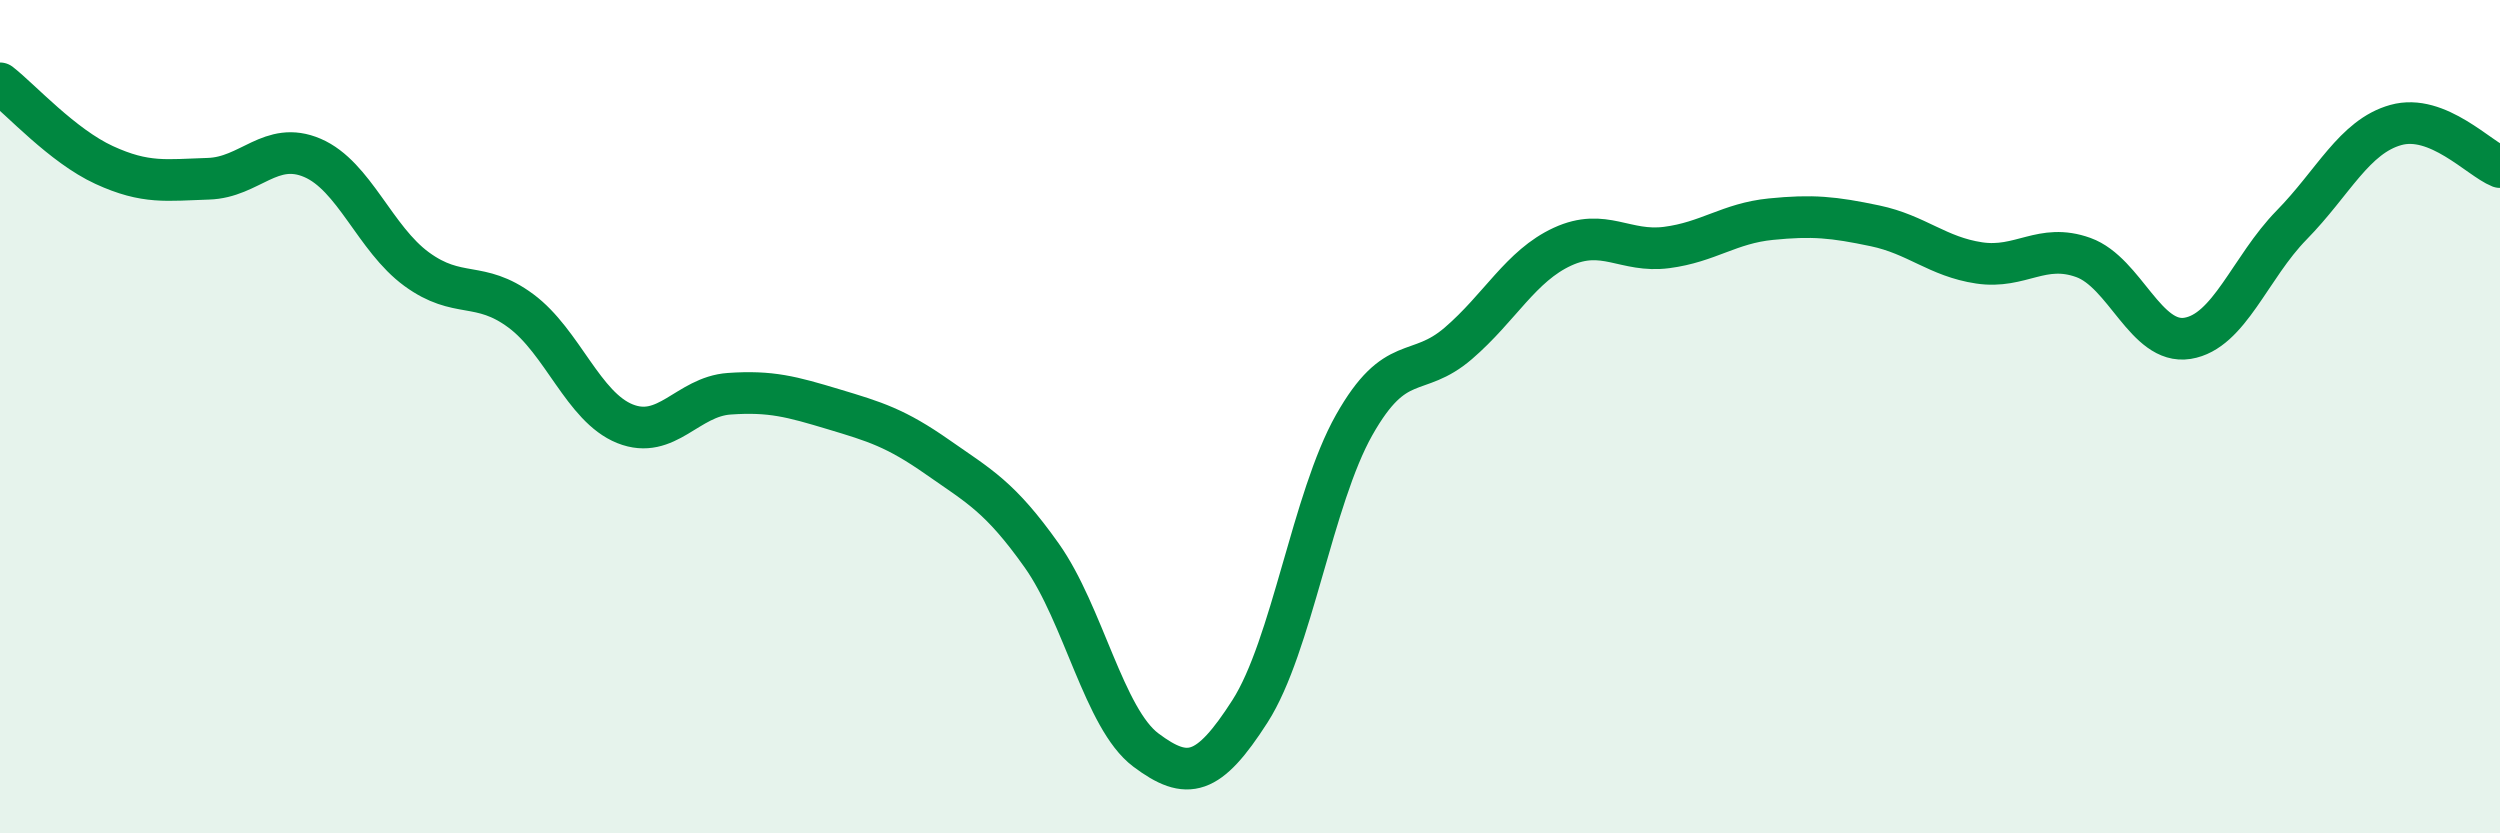 
    <svg width="60" height="20" viewBox="0 0 60 20" xmlns="http://www.w3.org/2000/svg">
      <path
        d="M 0,2 C 0.5,2.39 1.5,3.5 2.5,3.96 C 3.5,4.42 4,4.32 5,4.29 C 6,4.26 6.5,3.36 7.5,3.79 C 8.5,4.22 9,5.73 10,6.46 C 11,7.19 11.5,6.72 12.5,7.46 C 13.5,8.2 14,9.77 15,10.17 C 16,10.57 16.5,9.52 17.5,9.45 C 18.5,9.38 19,9.52 20,9.82 C 21,10.12 21.5,10.27 22.5,10.97 C 23.5,11.67 24,11.92 25,13.33 C 26,14.74 26.5,17.25 27.5,18 C 28.5,18.75 29,18.63 30,17.07 C 31,15.51 31.5,11.97 32.5,10.2 C 33.5,8.43 34,9.1 35,8.24 C 36,7.38 36.5,6.38 37.5,5.92 C 38.5,5.46 39,6.07 40,5.94 C 41,5.81 41.5,5.36 42.5,5.26 C 43.5,5.16 44,5.21 45,5.42 C 46,5.63 46.5,6.16 47.5,6.31 C 48.5,6.46 49,5.82 50,6.18 C 51,6.54 51.5,8.28 52.5,8.12 C 53.5,7.96 54,6.42 55,5.4 C 56,4.38 56.5,3.28 57.5,3 C 58.5,2.72 59.5,3.81 60,4.01L60 20L0 20Z"
        fill="#008740"
        opacity="0.1"
        stroke-linecap="round"
        stroke-linejoin="round"
      />
      <path
        d="M 0,2 C 0.5,2.39 1.5,3.5 2.5,3.96 C 3.5,4.42 4,4.32 5,4.29 C 6,4.26 6.5,3.36 7.5,3.79 C 8.5,4.22 9,5.73 10,6.46 C 11,7.19 11.5,6.72 12.5,7.46 C 13.5,8.2 14,9.77 15,10.17 C 16,10.57 16.5,9.52 17.5,9.45 C 18.5,9.38 19,9.52 20,9.82 C 21,10.12 21.5,10.27 22.5,10.97 C 23.5,11.67 24,11.92 25,13.33 C 26,14.74 26.5,17.25 27.5,18 C 28.5,18.75 29,18.63 30,17.07 C 31,15.51 31.5,11.97 32.5,10.2 C 33.5,8.43 34,9.1 35,8.24 C 36,7.38 36.5,6.38 37.5,5.92 C 38.5,5.46 39,6.07 40,5.94 C 41,5.81 41.5,5.36 42.5,5.26 C 43.5,5.16 44,5.21 45,5.42 C 46,5.63 46.5,6.16 47.5,6.31 C 48.5,6.46 49,5.82 50,6.18 C 51,6.54 51.5,8.28 52.5,8.12 C 53.5,7.96 54,6.42 55,5.4 C 56,4.38 56.5,3.28 57.5,3 C 58.5,2.72 59.5,3.81 60,4.01"
        stroke="#008740"
        stroke-width="1"
        fill="none"
        stroke-linecap="round"
        stroke-linejoin="round"
      />
    </svg>
  